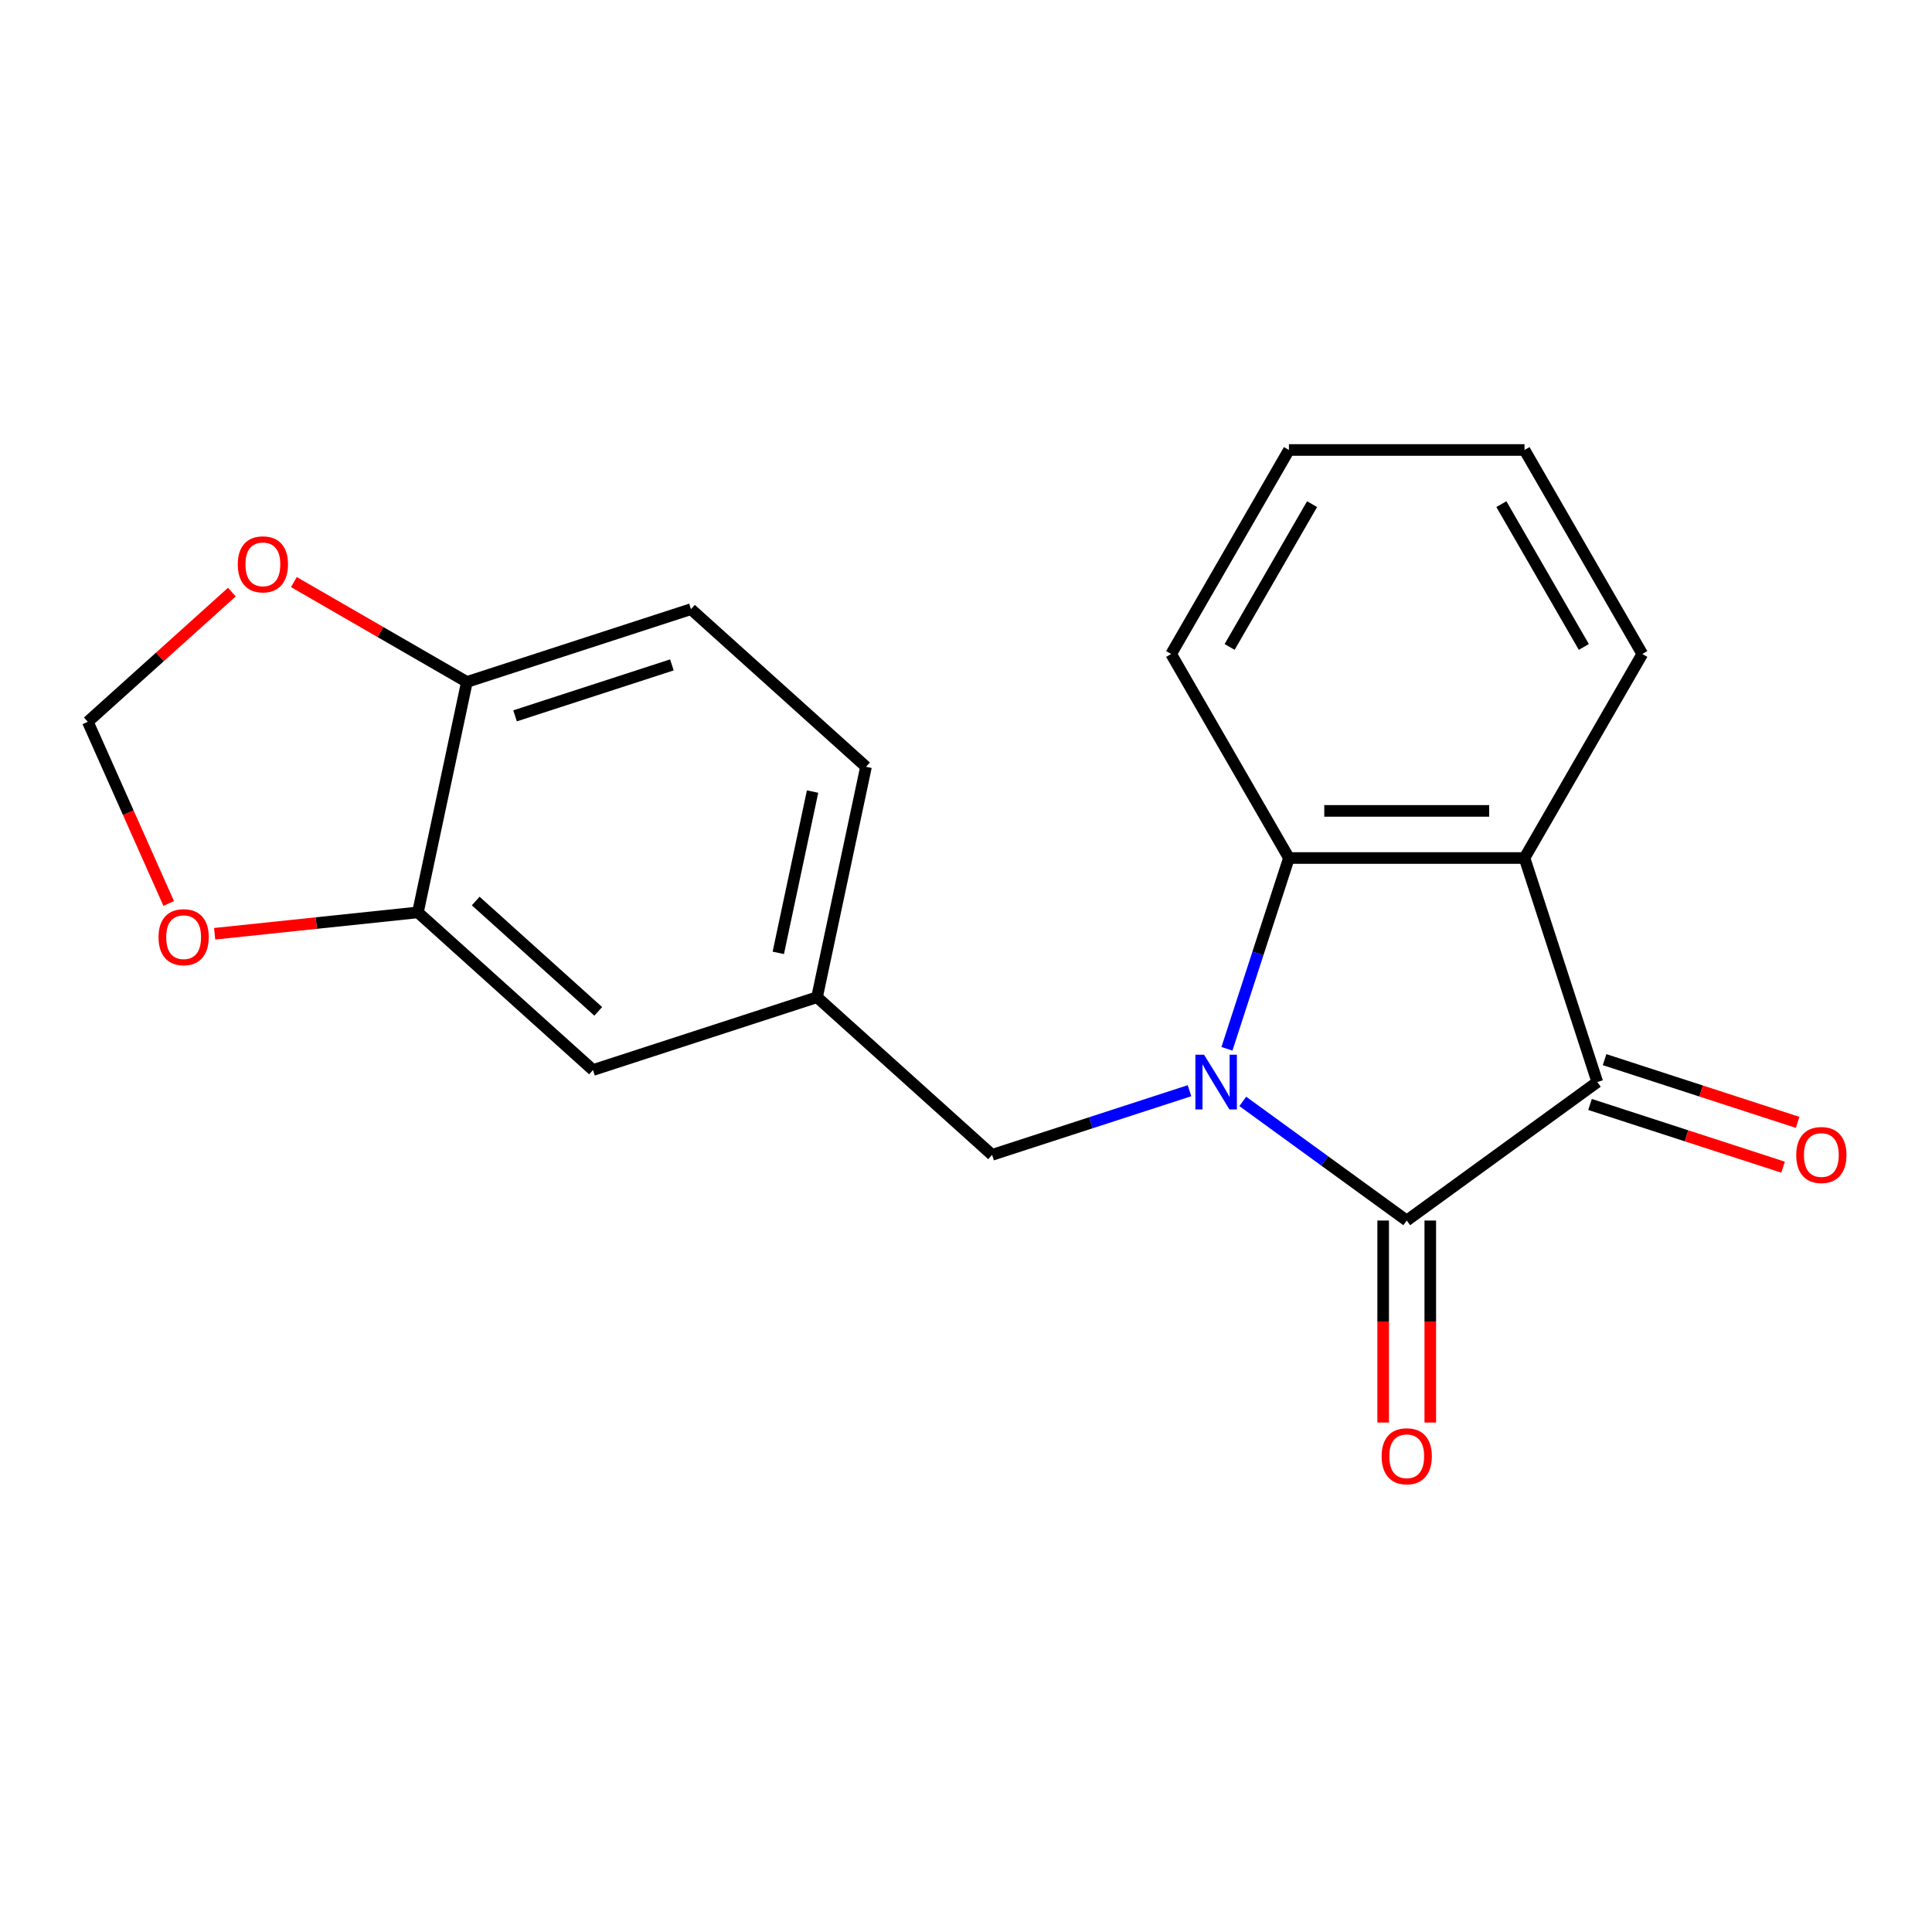 <?xml version='1.0' encoding='iso-8859-1'?>
<svg version='1.1' baseProfile='full'
              xmlns='http://www.w3.org/2000/svg'
                      xmlns:rdkit='http://www.rdkit.org/xml'
                      xmlns:xlink='http://www.w3.org/1999/xlink'
                  xml:space='preserve'
width='1000px' height='1000px' viewBox='0 0 1000 1000'>
<!-- END OF HEADER -->
<rect style='opacity:1.0;fill:#FFFFFF;stroke:none' width='1000' height='1000' x='0' y='0'> </rect>
<path class='bond-0' d='M 643.261,570.088 L 685.689,600.914' style='fill:none;fill-rule:evenodd;stroke:#0000FF;stroke-width:6px;stroke-linecap:butt;stroke-linejoin:miter;stroke-opacity:1' />
<path class='bond-0' d='M 685.689,600.914 L 728.118,631.74' style='fill:none;fill-rule:evenodd;stroke:#000000;stroke-width:6px;stroke-linecap:butt;stroke-linejoin:miter;stroke-opacity:1' />
<path class='bond-3' d='M 635.064,542.862 L 651.108,493.483' style='fill:none;fill-rule:evenodd;stroke:#0000FF;stroke-width:6px;stroke-linecap:butt;stroke-linejoin:miter;stroke-opacity:1' />
<path class='bond-3' d='M 651.108,493.483 L 667.152,444.105' style='fill:none;fill-rule:evenodd;stroke:#000000;stroke-width:6px;stroke-linecap:butt;stroke-linejoin:miter;stroke-opacity:1' />
<path class='bond-4' d='M 615.684,564.55 L 564.596,581.15' style='fill:none;fill-rule:evenodd;stroke:#0000FF;stroke-width:6px;stroke-linecap:butt;stroke-linejoin:miter;stroke-opacity:1' />
<path class='bond-4' d='M 564.596,581.15 L 513.507,597.749' style='fill:none;fill-rule:evenodd;stroke:#000000;stroke-width:6px;stroke-linecap:butt;stroke-linejoin:miter;stroke-opacity:1' />
<path class='bond-1' d='M 728.118,631.74 L 826.764,560.07' style='fill:none;fill-rule:evenodd;stroke:#000000;stroke-width:6px;stroke-linecap:butt;stroke-linejoin:miter;stroke-opacity:1' />
<path class='bond-6' d='M 715.925,631.74 L 715.925,684.023' style='fill:none;fill-rule:evenodd;stroke:#000000;stroke-width:6px;stroke-linecap:butt;stroke-linejoin:miter;stroke-opacity:1' />
<path class='bond-6' d='M 715.925,684.023 L 715.925,736.305' style='fill:none;fill-rule:evenodd;stroke:#FF0000;stroke-width:6px;stroke-linecap:butt;stroke-linejoin:miter;stroke-opacity:1' />
<path class='bond-6' d='M 740.311,631.74 L 740.311,684.023' style='fill:none;fill-rule:evenodd;stroke:#000000;stroke-width:6px;stroke-linecap:butt;stroke-linejoin:miter;stroke-opacity:1' />
<path class='bond-6' d='M 740.311,684.023 L 740.311,736.305' style='fill:none;fill-rule:evenodd;stroke:#FF0000;stroke-width:6px;stroke-linecap:butt;stroke-linejoin:miter;stroke-opacity:1' />
<path class='bond-9' d='M 822.996,571.667 L 872.955,587.899' style='fill:none;fill-rule:evenodd;stroke:#000000;stroke-width:6px;stroke-linecap:butt;stroke-linejoin:miter;stroke-opacity:1' />
<path class='bond-9' d='M 872.955,587.899 L 922.913,604.131' style='fill:none;fill-rule:evenodd;stroke:#FF0000;stroke-width:6px;stroke-linecap:butt;stroke-linejoin:miter;stroke-opacity:1' />
<path class='bond-9' d='M 830.532,548.473 L 880.49,564.706' style='fill:none;fill-rule:evenodd;stroke:#000000;stroke-width:6px;stroke-linecap:butt;stroke-linejoin:miter;stroke-opacity:1' />
<path class='bond-9' d='M 880.49,564.706 L 930.449,580.938' style='fill:none;fill-rule:evenodd;stroke:#FF0000;stroke-width:6px;stroke-linecap:butt;stroke-linejoin:miter;stroke-opacity:1' />
<path class='bond-20' d='M 826.764,560.07 L 789.085,444.105' style='fill:none;fill-rule:evenodd;stroke:#000000;stroke-width:6px;stroke-linecap:butt;stroke-linejoin:miter;stroke-opacity:1' />
<path class='bond-2' d='M 789.085,444.105 L 667.152,444.105' style='fill:none;fill-rule:evenodd;stroke:#000000;stroke-width:6px;stroke-linecap:butt;stroke-linejoin:miter;stroke-opacity:1' />
<path class='bond-2' d='M 770.795,419.718 L 685.442,419.718' style='fill:none;fill-rule:evenodd;stroke:#000000;stroke-width:6px;stroke-linecap:butt;stroke-linejoin:miter;stroke-opacity:1' />
<path class='bond-16' d='M 789.085,444.105 L 850.051,338.508' style='fill:none;fill-rule:evenodd;stroke:#000000;stroke-width:6px;stroke-linecap:butt;stroke-linejoin:miter;stroke-opacity:1' />
<path class='bond-17' d='M 667.152,444.105 L 606.185,338.508' style='fill:none;fill-rule:evenodd;stroke:#000000;stroke-width:6px;stroke-linecap:butt;stroke-linejoin:miter;stroke-opacity:1' />
<path class='bond-13' d='M 513.507,597.749 L 422.893,516.16' style='fill:none;fill-rule:evenodd;stroke:#000000;stroke-width:6px;stroke-linecap:butt;stroke-linejoin:miter;stroke-opacity:1' />
<path class='bond-5' d='M 216.314,472.251 L 306.928,553.84' style='fill:none;fill-rule:evenodd;stroke:#000000;stroke-width:6px;stroke-linecap:butt;stroke-linejoin:miter;stroke-opacity:1' />
<path class='bond-5' d='M 246.224,466.366 L 309.654,523.478' style='fill:none;fill-rule:evenodd;stroke:#000000;stroke-width:6px;stroke-linecap:butt;stroke-linejoin:miter;stroke-opacity:1' />
<path class='bond-8' d='M 216.314,472.251 L 163.706,477.78' style='fill:none;fill-rule:evenodd;stroke:#000000;stroke-width:6px;stroke-linecap:butt;stroke-linejoin:miter;stroke-opacity:1' />
<path class='bond-8' d='M 163.706,477.78 L 111.097,483.309' style='fill:none;fill-rule:evenodd;stroke:#FF0000;stroke-width:6px;stroke-linecap:butt;stroke-linejoin:miter;stroke-opacity:1' />
<path class='bond-22' d='M 216.314,472.251 L 241.666,352.982' style='fill:none;fill-rule:evenodd;stroke:#000000;stroke-width:6px;stroke-linecap:butt;stroke-linejoin:miter;stroke-opacity:1' />
<path class='bond-7' d='M 241.666,352.982 L 357.631,315.303' style='fill:none;fill-rule:evenodd;stroke:#000000;stroke-width:6px;stroke-linecap:butt;stroke-linejoin:miter;stroke-opacity:1' />
<path class='bond-7' d='M 266.596,370.523 L 347.772,344.148' style='fill:none;fill-rule:evenodd;stroke:#000000;stroke-width:6px;stroke-linecap:butt;stroke-linejoin:miter;stroke-opacity:1' />
<path class='bond-10' d='M 241.666,352.982 L 196.891,327.132' style='fill:none;fill-rule:evenodd;stroke:#000000;stroke-width:6px;stroke-linecap:butt;stroke-linejoin:miter;stroke-opacity:1' />
<path class='bond-10' d='M 196.891,327.132 L 152.117,301.281' style='fill:none;fill-rule:evenodd;stroke:#FF0000;stroke-width:6px;stroke-linecap:butt;stroke-linejoin:miter;stroke-opacity:1' />
<path class='bond-11' d='M 87.316,467.628 L 66.385,420.616' style='fill:none;fill-rule:evenodd;stroke:#FF0000;stroke-width:6px;stroke-linecap:butt;stroke-linejoin:miter;stroke-opacity:1' />
<path class='bond-11' d='M 66.385,420.616 L 45.455,373.605' style='fill:none;fill-rule:evenodd;stroke:#000000;stroke-width:6px;stroke-linecap:butt;stroke-linejoin:miter;stroke-opacity:1' />
<path class='bond-23' d='M 120.02,306.466 L 82.737,340.035' style='fill:none;fill-rule:evenodd;stroke:#FF0000;stroke-width:6px;stroke-linecap:butt;stroke-linejoin:miter;stroke-opacity:1' />
<path class='bond-23' d='M 82.737,340.035 L 45.455,373.605' style='fill:none;fill-rule:evenodd;stroke:#000000;stroke-width:6px;stroke-linecap:butt;stroke-linejoin:miter;stroke-opacity:1' />
<path class='bond-12' d='M 306.928,553.84 L 422.893,516.16' style='fill:none;fill-rule:evenodd;stroke:#000000;stroke-width:6px;stroke-linecap:butt;stroke-linejoin:miter;stroke-opacity:1' />
<path class='bond-15' d='M 422.893,516.16 L 448.245,396.892' style='fill:none;fill-rule:evenodd;stroke:#000000;stroke-width:6px;stroke-linecap:butt;stroke-linejoin:miter;stroke-opacity:1' />
<path class='bond-15' d='M 402.842,493.2 L 420.588,409.712' style='fill:none;fill-rule:evenodd;stroke:#000000;stroke-width:6px;stroke-linecap:butt;stroke-linejoin:miter;stroke-opacity:1' />
<path class='bond-14' d='M 357.631,315.303 L 448.245,396.892' style='fill:none;fill-rule:evenodd;stroke:#000000;stroke-width:6px;stroke-linecap:butt;stroke-linejoin:miter;stroke-opacity:1' />
<path class='bond-21' d='M 850.051,338.508 L 789.085,232.911' style='fill:none;fill-rule:evenodd;stroke:#000000;stroke-width:6px;stroke-linecap:butt;stroke-linejoin:miter;stroke-opacity:1' />
<path class='bond-21' d='M 819.787,334.861 L 777.11,260.944' style='fill:none;fill-rule:evenodd;stroke:#000000;stroke-width:6px;stroke-linecap:butt;stroke-linejoin:miter;stroke-opacity:1' />
<path class='bond-19' d='M 606.185,338.508 L 667.152,232.911' style='fill:none;fill-rule:evenodd;stroke:#000000;stroke-width:6px;stroke-linecap:butt;stroke-linejoin:miter;stroke-opacity:1' />
<path class='bond-19' d='M 636.45,334.861 L 679.126,260.944' style='fill:none;fill-rule:evenodd;stroke:#000000;stroke-width:6px;stroke-linecap:butt;stroke-linejoin:miter;stroke-opacity:1' />
<path class='bond-18' d='M 789.085,232.911 L 667.152,232.911' style='fill:none;fill-rule:evenodd;stroke:#000000;stroke-width:6px;stroke-linecap:butt;stroke-linejoin:miter;stroke-opacity:1' />
<path  class='atom-0' d='M 623.212 545.91
L 632.492 560.91
Q 633.412 562.39, 634.892 565.07
Q 636.372 567.75, 636.452 567.91
L 636.452 545.91
L 640.212 545.91
L 640.212 574.23
L 636.332 574.23
L 626.372 557.83
Q 625.212 555.91, 623.972 553.71
Q 622.772 551.51, 622.412 550.83
L 622.412 574.23
L 618.732 574.23
L 618.732 545.91
L 623.212 545.91
' fill='#0000FF'/>
<path  class='atom-7' d='M 715.118 753.753
Q 715.118 746.953, 718.478 743.153
Q 721.838 739.353, 728.118 739.353
Q 734.398 739.353, 737.758 743.153
Q 741.118 746.953, 741.118 753.753
Q 741.118 760.633, 737.718 764.553
Q 734.318 768.433, 728.118 768.433
Q 721.878 768.433, 718.478 764.553
Q 715.118 760.673, 715.118 753.753
M 728.118 765.233
Q 732.438 765.233, 734.758 762.353
Q 737.118 759.433, 737.118 753.753
Q 737.118 748.193, 734.758 745.393
Q 732.438 742.553, 728.118 742.553
Q 723.798 742.553, 721.438 745.353
Q 719.118 748.153, 719.118 753.753
Q 719.118 759.473, 721.438 762.353
Q 723.798 765.233, 728.118 765.233
' fill='#FF0000'/>
<path  class='atom-9' d='M 82.049 485.076
Q 82.049 478.276, 85.409 474.476
Q 88.769 470.676, 95.049 470.676
Q 101.329 470.676, 104.689 474.476
Q 108.049 478.276, 108.049 485.076
Q 108.049 491.956, 104.649 495.876
Q 101.249 499.756, 95.049 499.756
Q 88.809 499.756, 85.409 495.876
Q 82.049 491.996, 82.049 485.076
M 95.049 496.556
Q 99.369 496.556, 101.689 493.676
Q 104.049 490.756, 104.049 485.076
Q 104.049 479.516, 101.689 476.716
Q 99.369 473.876, 95.049 473.876
Q 90.729 473.876, 88.369 476.676
Q 86.049 479.476, 86.049 485.076
Q 86.049 490.796, 88.369 493.676
Q 90.729 496.556, 95.049 496.556
' fill='#FF0000'/>
<path  class='atom-10' d='M 929.729 597.829
Q 929.729 591.029, 933.089 587.229
Q 936.449 583.429, 942.729 583.429
Q 949.009 583.429, 952.369 587.229
Q 955.729 591.029, 955.729 597.829
Q 955.729 604.709, 952.329 608.629
Q 948.929 612.509, 942.729 612.509
Q 936.489 612.509, 933.089 608.629
Q 929.729 604.749, 929.729 597.829
M 942.729 609.309
Q 947.049 609.309, 949.369 606.429
Q 951.729 603.509, 951.729 597.829
Q 951.729 592.269, 949.369 589.469
Q 947.049 586.629, 942.729 586.629
Q 938.409 586.629, 936.049 589.429
Q 933.729 592.229, 933.729 597.829
Q 933.729 603.549, 936.049 606.429
Q 938.409 609.309, 942.729 609.309
' fill='#FF0000'/>
<path  class='atom-11' d='M 123.068 292.096
Q 123.068 285.296, 126.428 281.496
Q 129.788 277.696, 136.068 277.696
Q 142.348 277.696, 145.708 281.496
Q 149.068 285.296, 149.068 292.096
Q 149.068 298.976, 145.668 302.896
Q 142.268 306.776, 136.068 306.776
Q 129.828 306.776, 126.428 302.896
Q 123.068 299.016, 123.068 292.096
M 136.068 303.576
Q 140.388 303.576, 142.708 300.696
Q 145.068 297.776, 145.068 292.096
Q 145.068 286.536, 142.708 283.736
Q 140.388 280.896, 136.068 280.896
Q 131.748 280.896, 129.388 283.696
Q 127.068 286.496, 127.068 292.096
Q 127.068 297.816, 129.388 300.696
Q 131.748 303.576, 136.068 303.576
' fill='#FF0000'/>
</svg>
